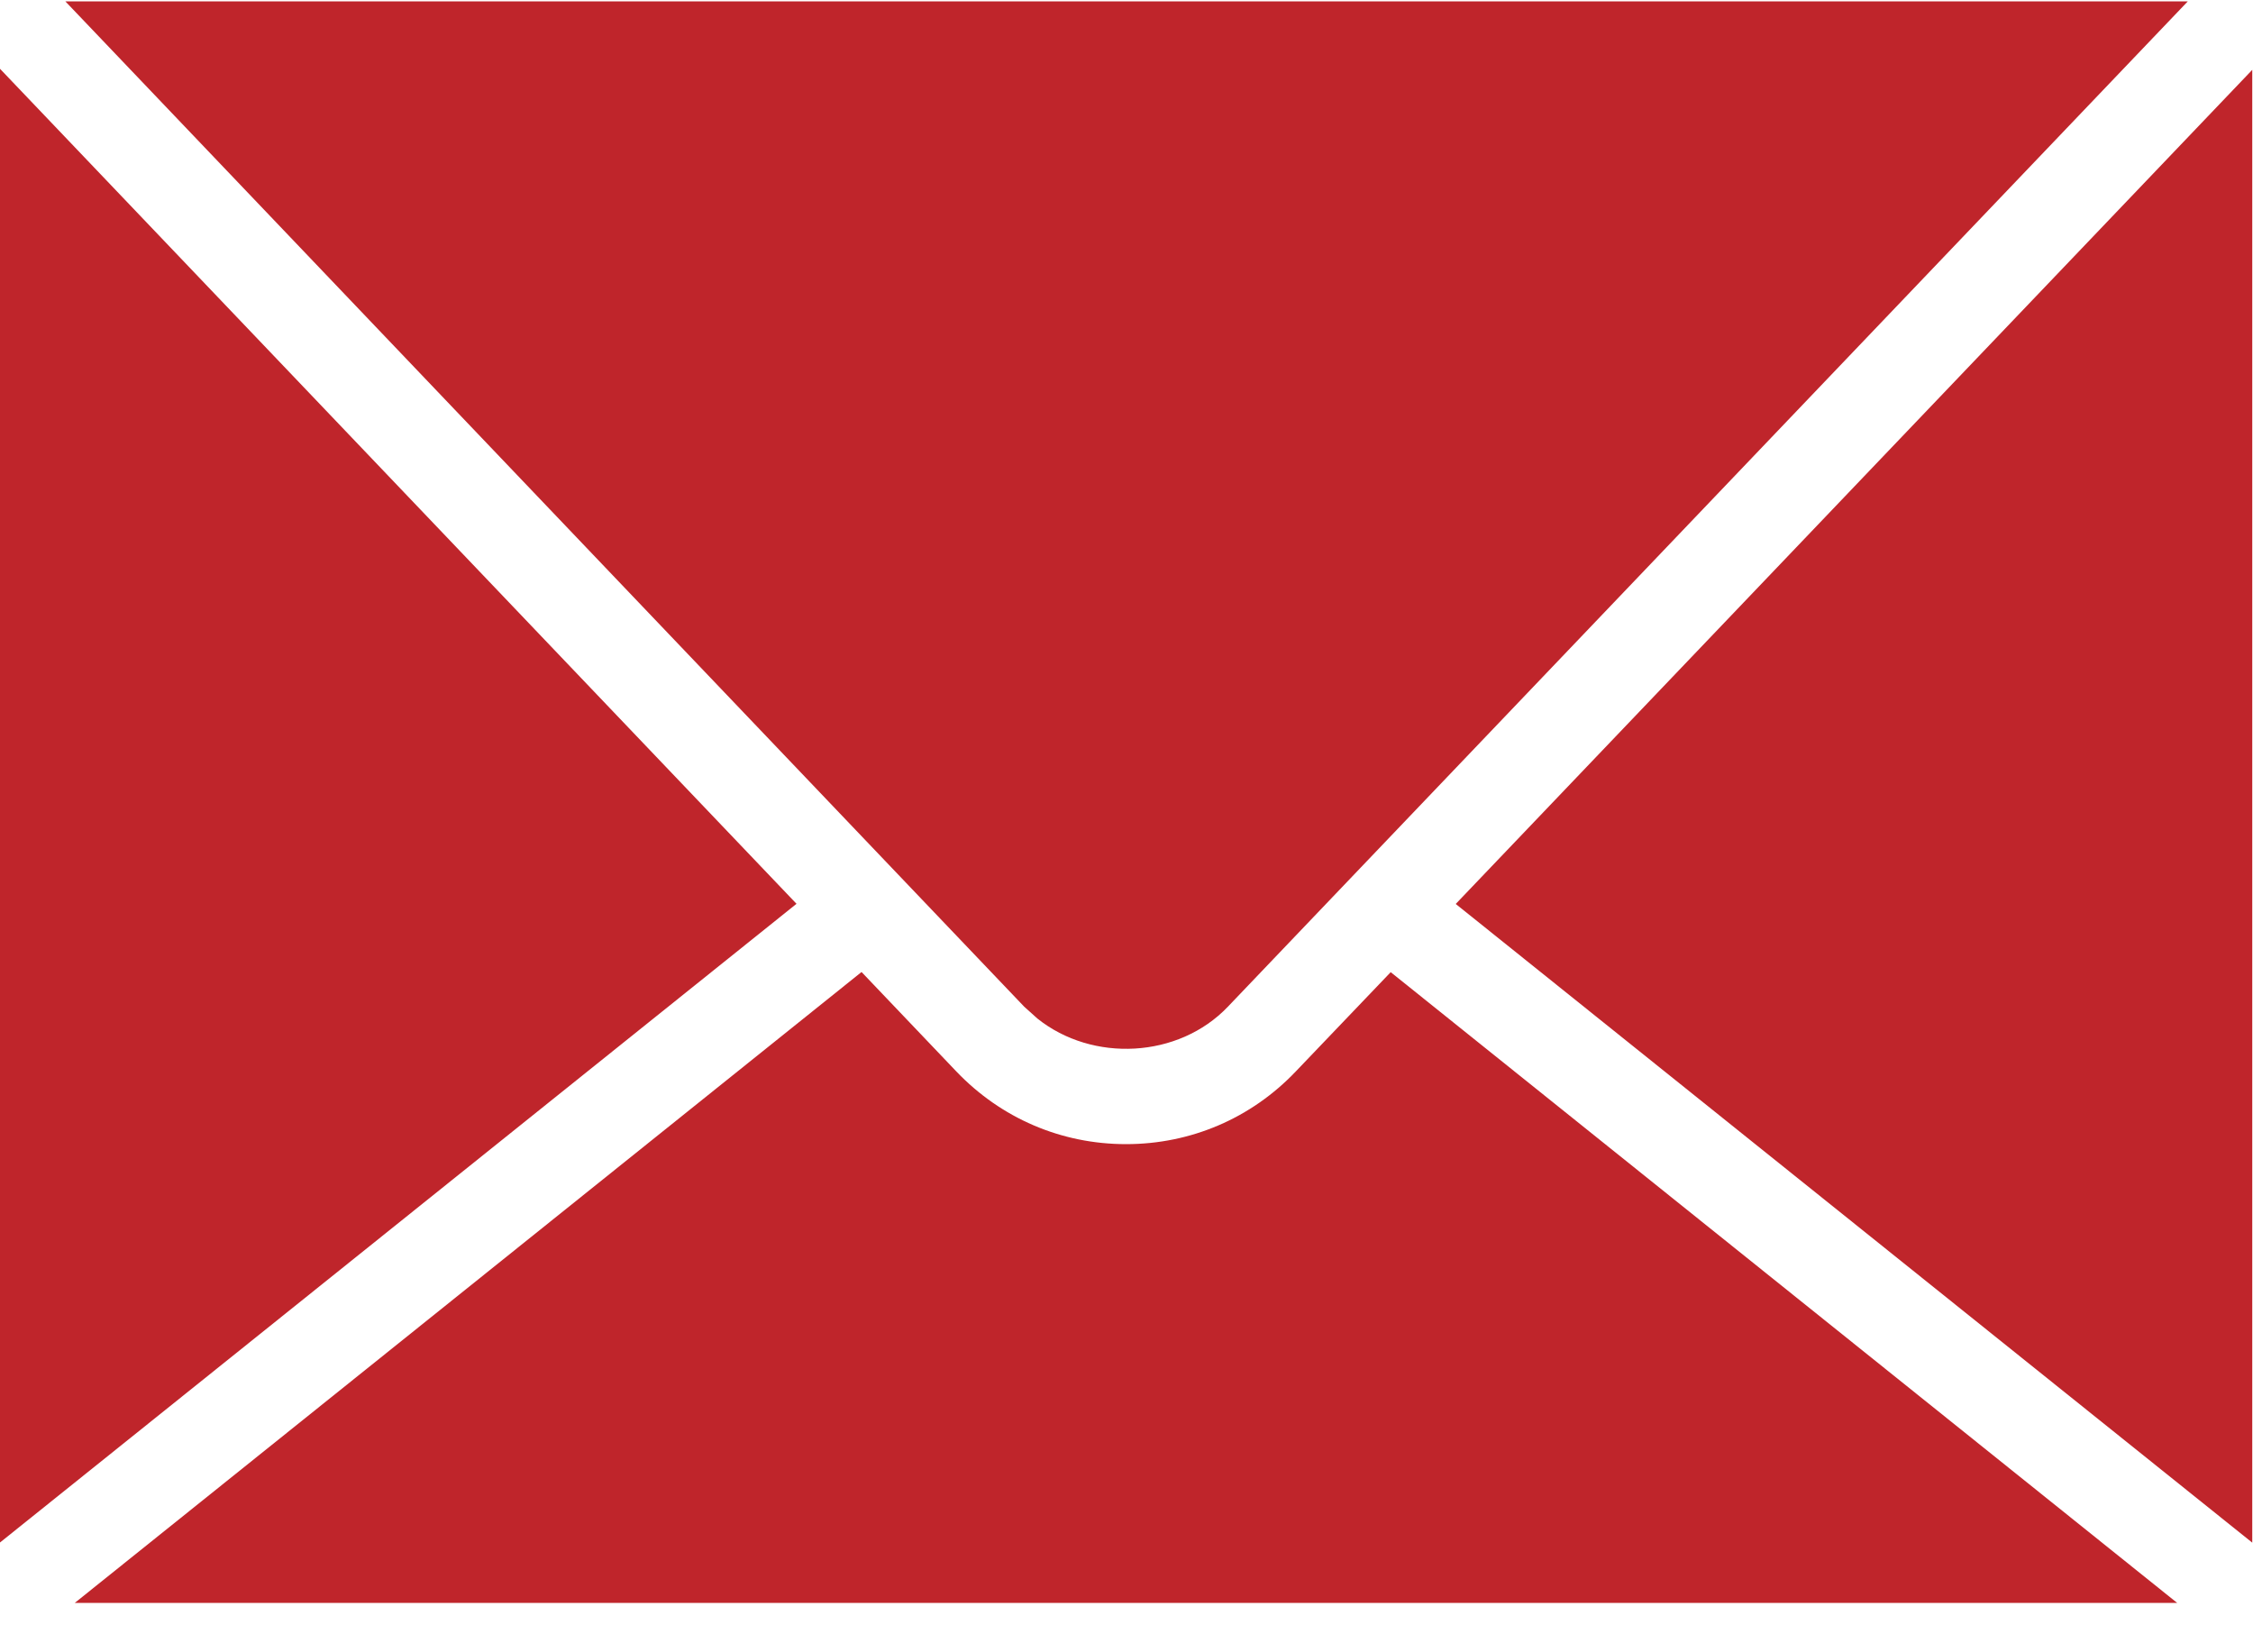 <?xml version="1.0" encoding="UTF-8"?>
<svg width="15px" height="11px" viewBox="0 0 15 11" version="1.1" xmlns="http://www.w3.org/2000/svg" xmlns:xlink="http://www.w3.org/1999/xlink">
    <!-- Generator: sketchtool 58 (101010) - https://sketch.com -->
    <title>BDD1D4EE-6451-49CC-8528-3A92A0BCBDEB</title>
    <desc>Created with sketchtool.</desc>
    <g id="Page-1" stroke="none" stroke-width="1" fill="none" fill-rule="evenodd">
        <g id="Mreza-direkcije" transform="translate(-796, -497)" fill="#BF252B" fill-rule="nonzero">
            <g id="Group-5" transform="translate(796, 491)">
                <g id="email-svgrepo-com" transform="translate(0, 6)">
                    <path d="M5.736,6.471 L6.367,7.133 C6.665,7.445 7.066,7.617 7.497,7.617 C7.928,7.617 8.33,7.445 8.627,7.133 L8.627,7.133 L9.259,6.472 L14.495,10.671 L0.498,10.671 L5.736,6.471 Z M14.995,0.465 L14.995,10.27 L9.692,6.018 L14.995,0.465 Z M-3.72590847e-13,0.458 L5.303,6.017 L-3.72590847e-13,10.269 L-3.72590847e-13,0.458 Z M14.566,0.009 L8.175,6.702 C7.846,7.047 7.273,7.074 6.907,6.781 L6.819,6.702 L0.435,0.009 L14.566,0.009 Z" id="Combined-Shape"></path>
                </g>
            </g>
        </g>
    </g>
</svg>